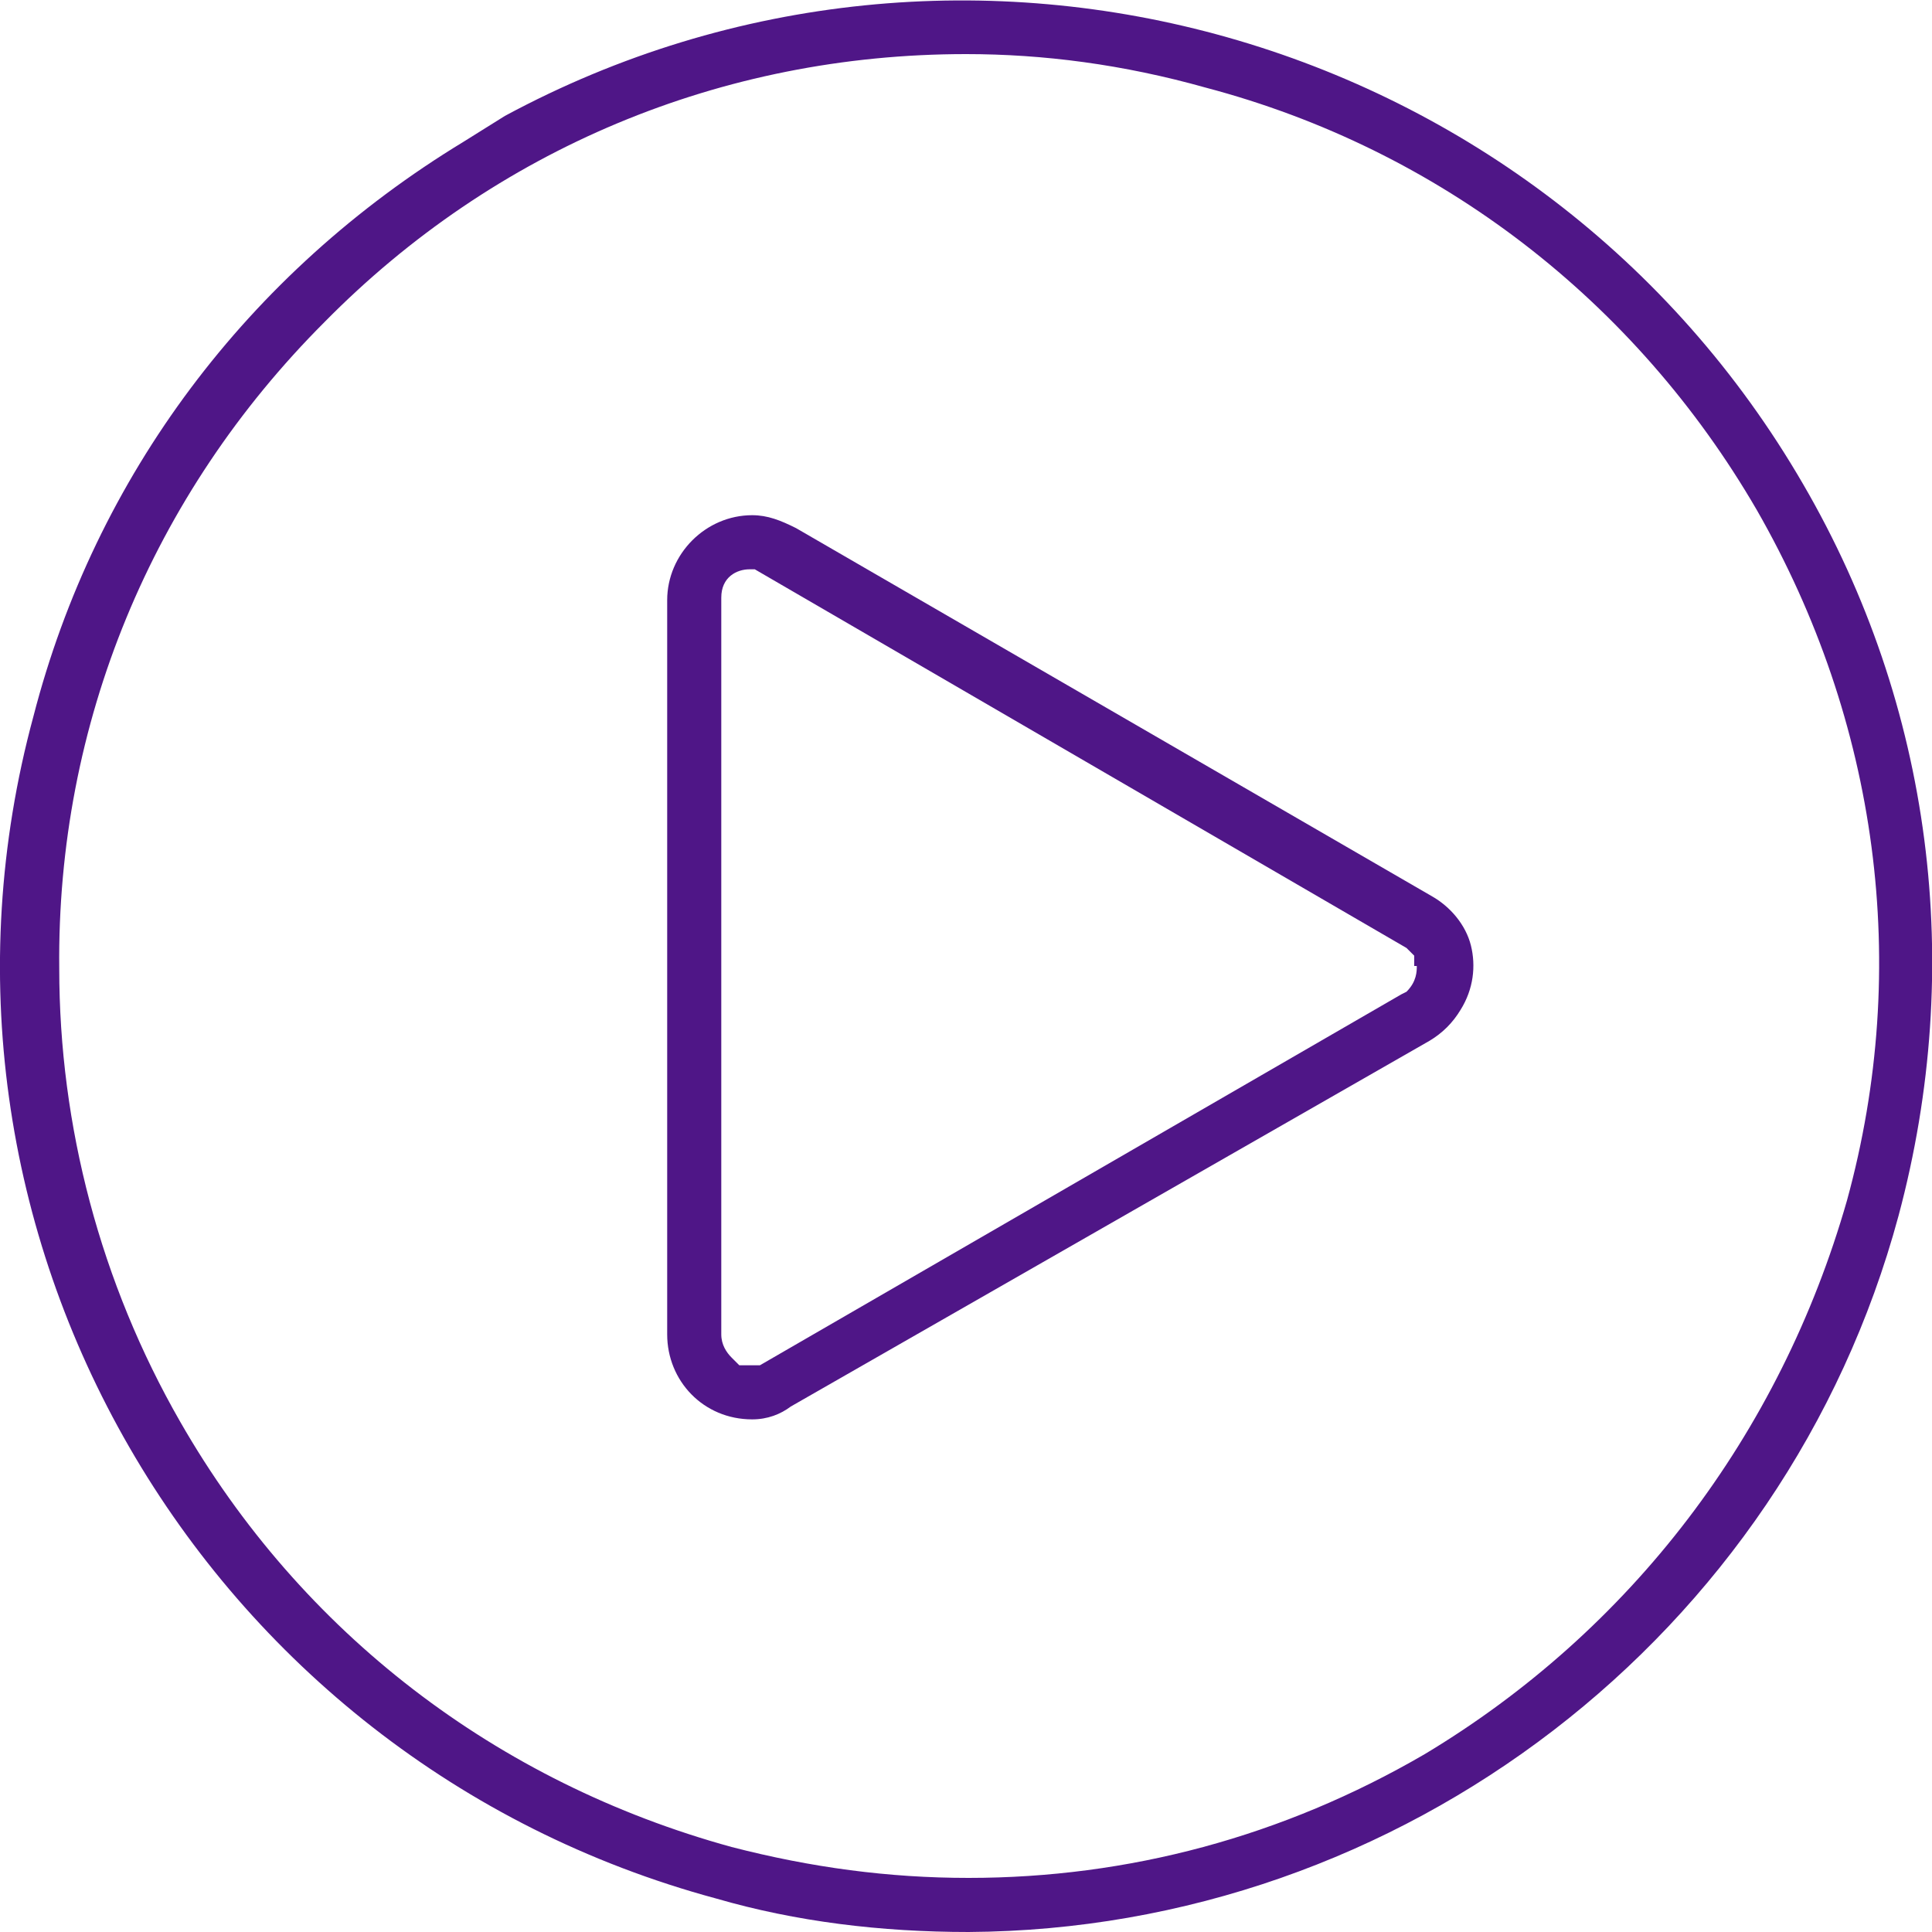 <?xml version="1.0" encoding="utf-8"?>
<!-- Generator: Adobe Illustrator 25.0.0, SVG Export Plug-In . SVG Version: 6.00 Build 0)  -->
<svg version="1.1" id="Layer_1" xmlns="http://www.w3.org/2000/svg" xmlns:xlink="http://www.w3.org/1999/xlink" x="0px" y="0px"
	 width="75px" height="75px" viewBox="0 0 75 75" style="enable-background:new 0 0 75 75;" xml:space="preserve">
<style type="text/css">
	.st0{fill:#4F1687;}
</style>
<g>
	<path class="st0" d="M73.7,47.2c2.6-9.7,1.3-19.8-3.7-28.4C59.8,1.2,37.4-5.1,19.6,4.5L18,5.5c-8.4,5.1-14.3,13-16.7,22.3
		c-5.4,19.9,6.5,40.5,26.5,45.9c3.1,0.9,6.4,1.3,9.8,1.3C54.4,74.9,69.3,63.5,73.7,47.2z M55.3,68.1c-5.5,3.2-11.5,4.8-17.7,4.8
		c-3.1,0-6.1-0.4-9.2-1.2C19.3,69.2,11.7,63.4,7,55.2c-3.1-5.4-4.7-11.5-4.7-17.6c-0.1-9.5,3.6-18.4,10.3-25.1
		C19.2,5.8,28,2.1,37.5,2.1c3,0,6.1,0.4,9.3,1.3c9.1,2.4,16.7,8.3,21.4,16.4c4.7,8.2,6,17.7,3.5,26.8C69.1,55.7,63.3,63.3,55.3,68.1
		z"/>
	<path class="st0" d="M57.1,36.7c-0.2-0.8-0.8-1.5-1.5-1.9L30.9,20.5c-0.6-0.3-1.1-0.5-1.7-0.5c-1.8,0-3.3,1.5-3.3,3.3v28.5
		c0,1.8,1.4,3.3,3.3,3.3c0.6,0,1.1-0.2,1.5-0.5l24.8-14.2c0.5-0.3,0.9-0.7,1.2-1.2C57.2,38.4,57.3,37.5,57.1,36.7z M55,37.5
		c0,0.2,0,0.6-0.4,1l-0.2,0.1L29.5,53h-0.8l-0.3-0.3c-0.2-0.2-0.4-0.5-0.4-0.9V23.2c0-0.8,0.6-1.1,1.1-1.1h0.2l25.3,14.7l0.3,0.3
		V37.5z"/>
</g>
</svg>
